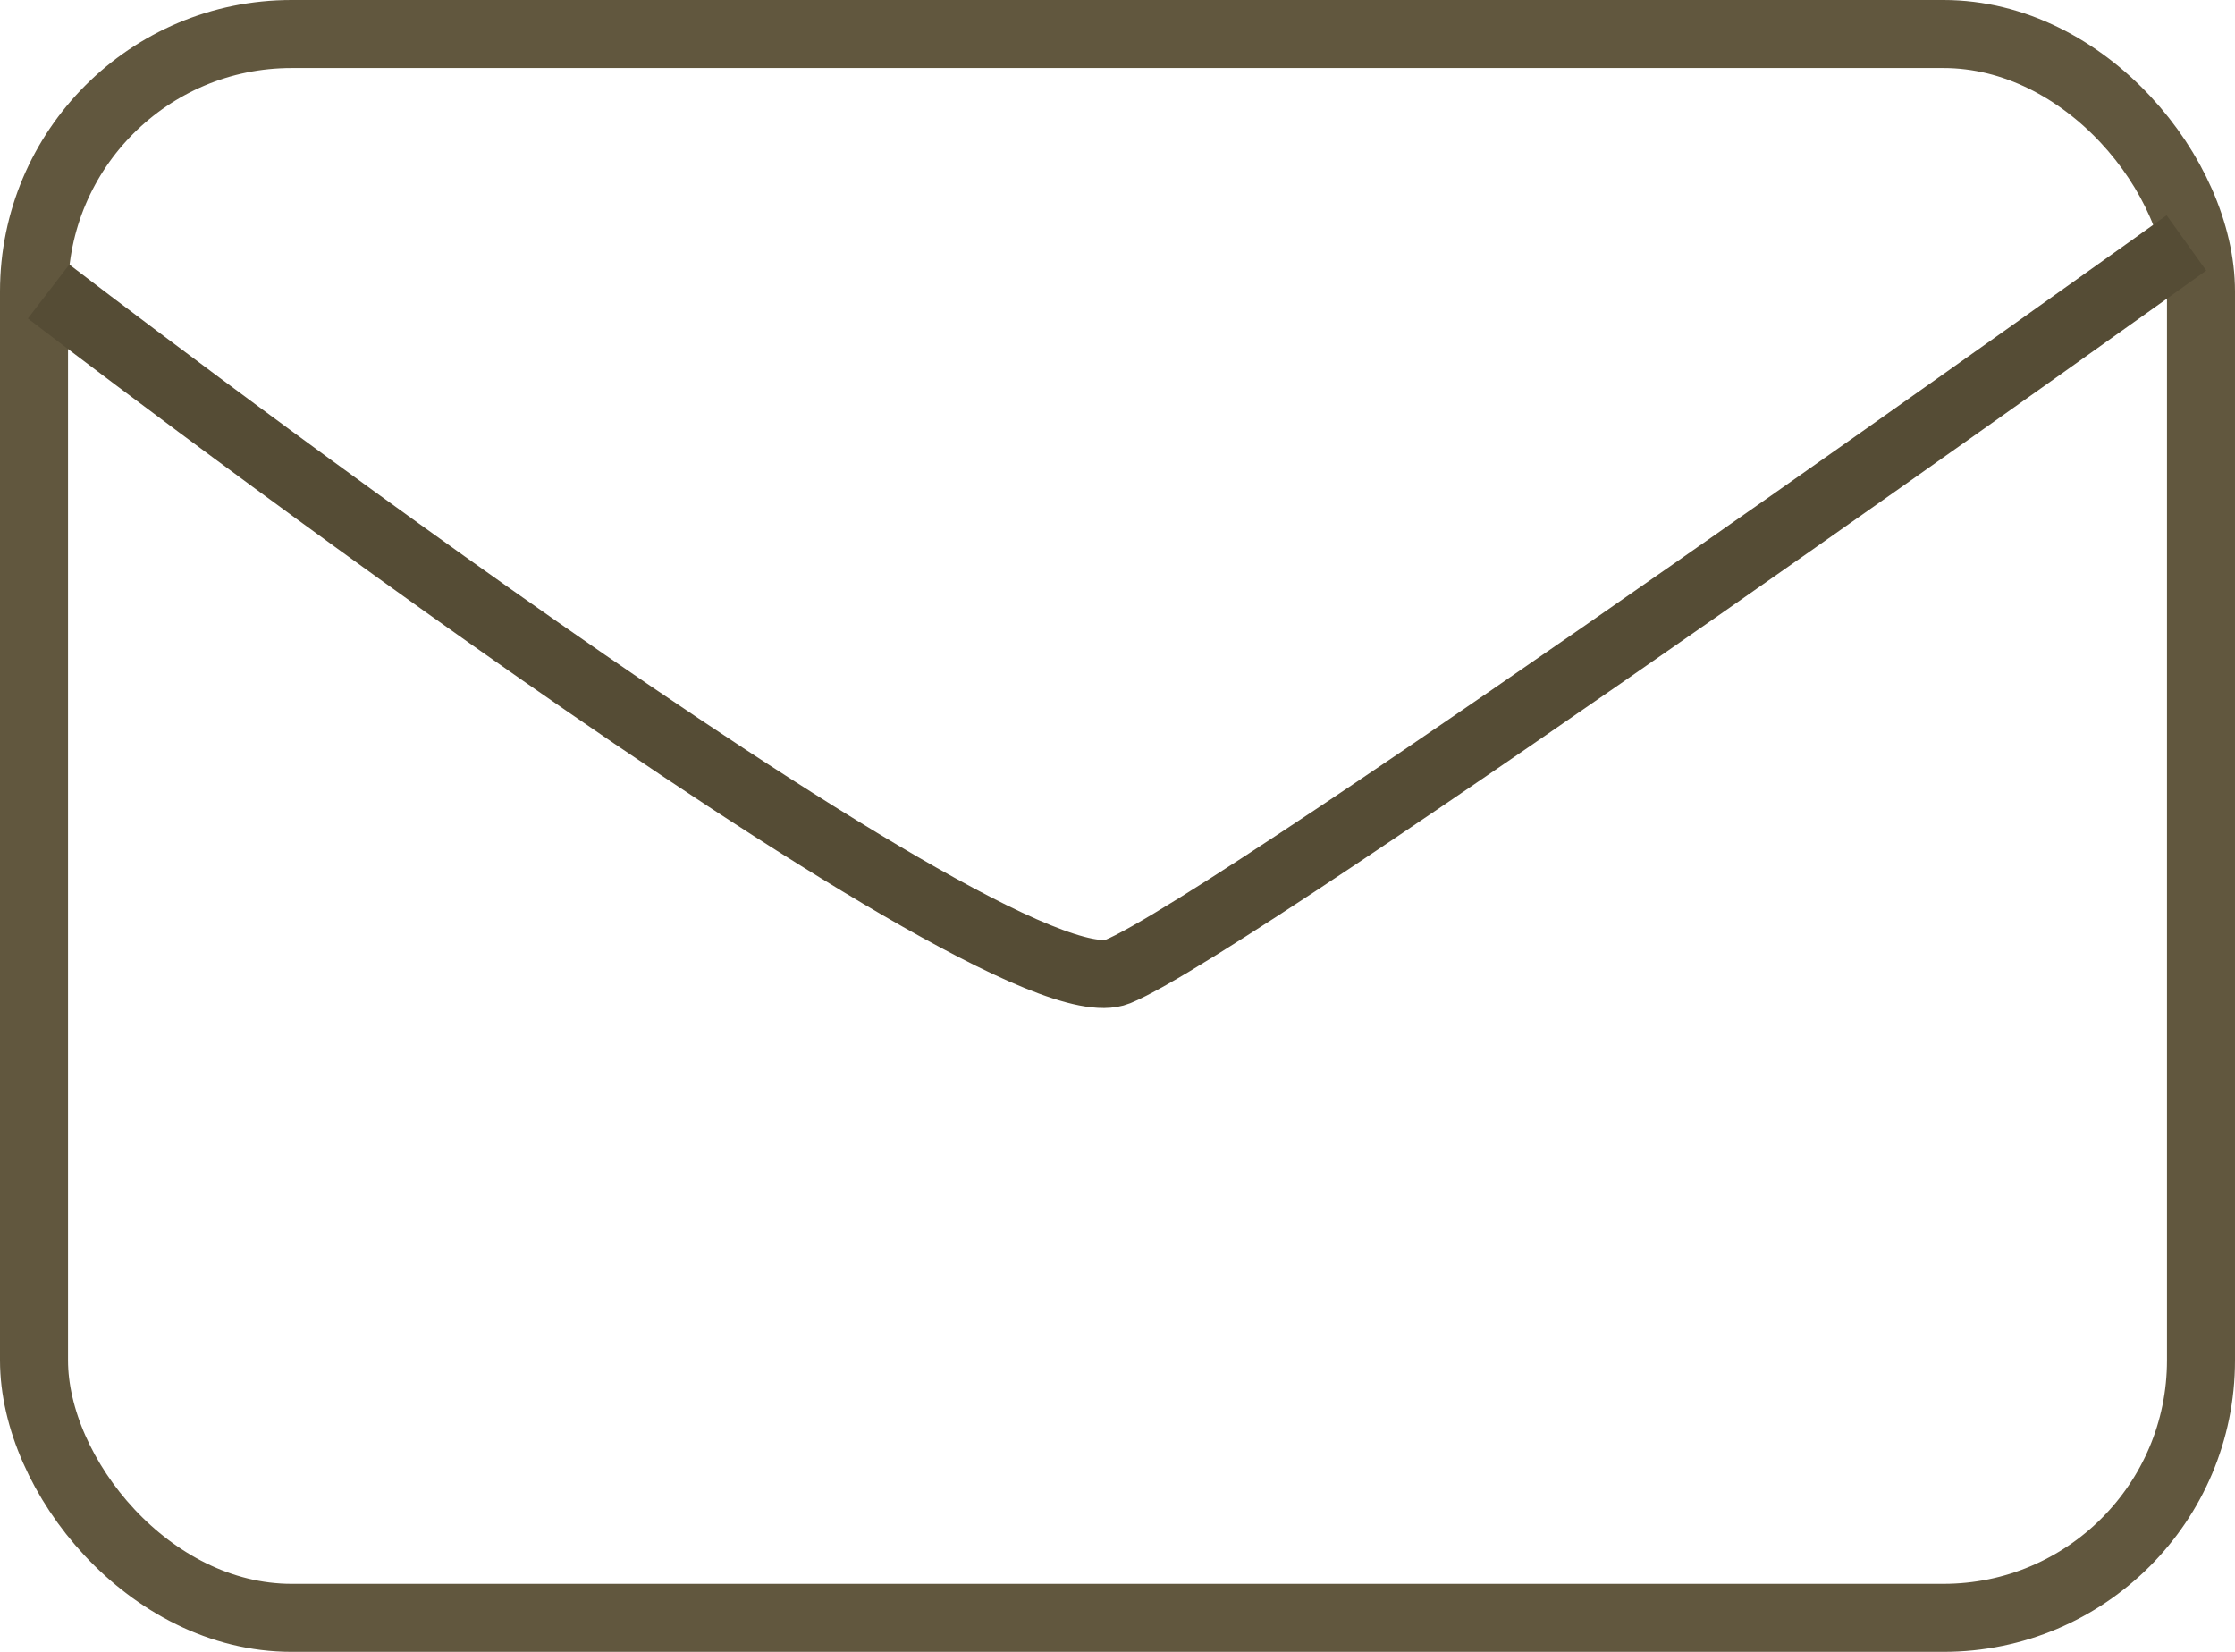 <?xml version="1.0" encoding="UTF-8"?> <svg xmlns="http://www.w3.org/2000/svg" width="23" height="17" viewBox="0 0 23 17" fill="none"> <rect x="0.35" y="0.35" width="22.3" height="16.3" rx="2.65" stroke="#61573E" stroke-width="0.7"></rect> <path d="M0.5 3C0.5 3 10.267 10.5 11.5 10C12.733 9.5 22.5 2.5 22.5 2.5" stroke="#554C35" stroke-width="0.7"></path> </svg> 